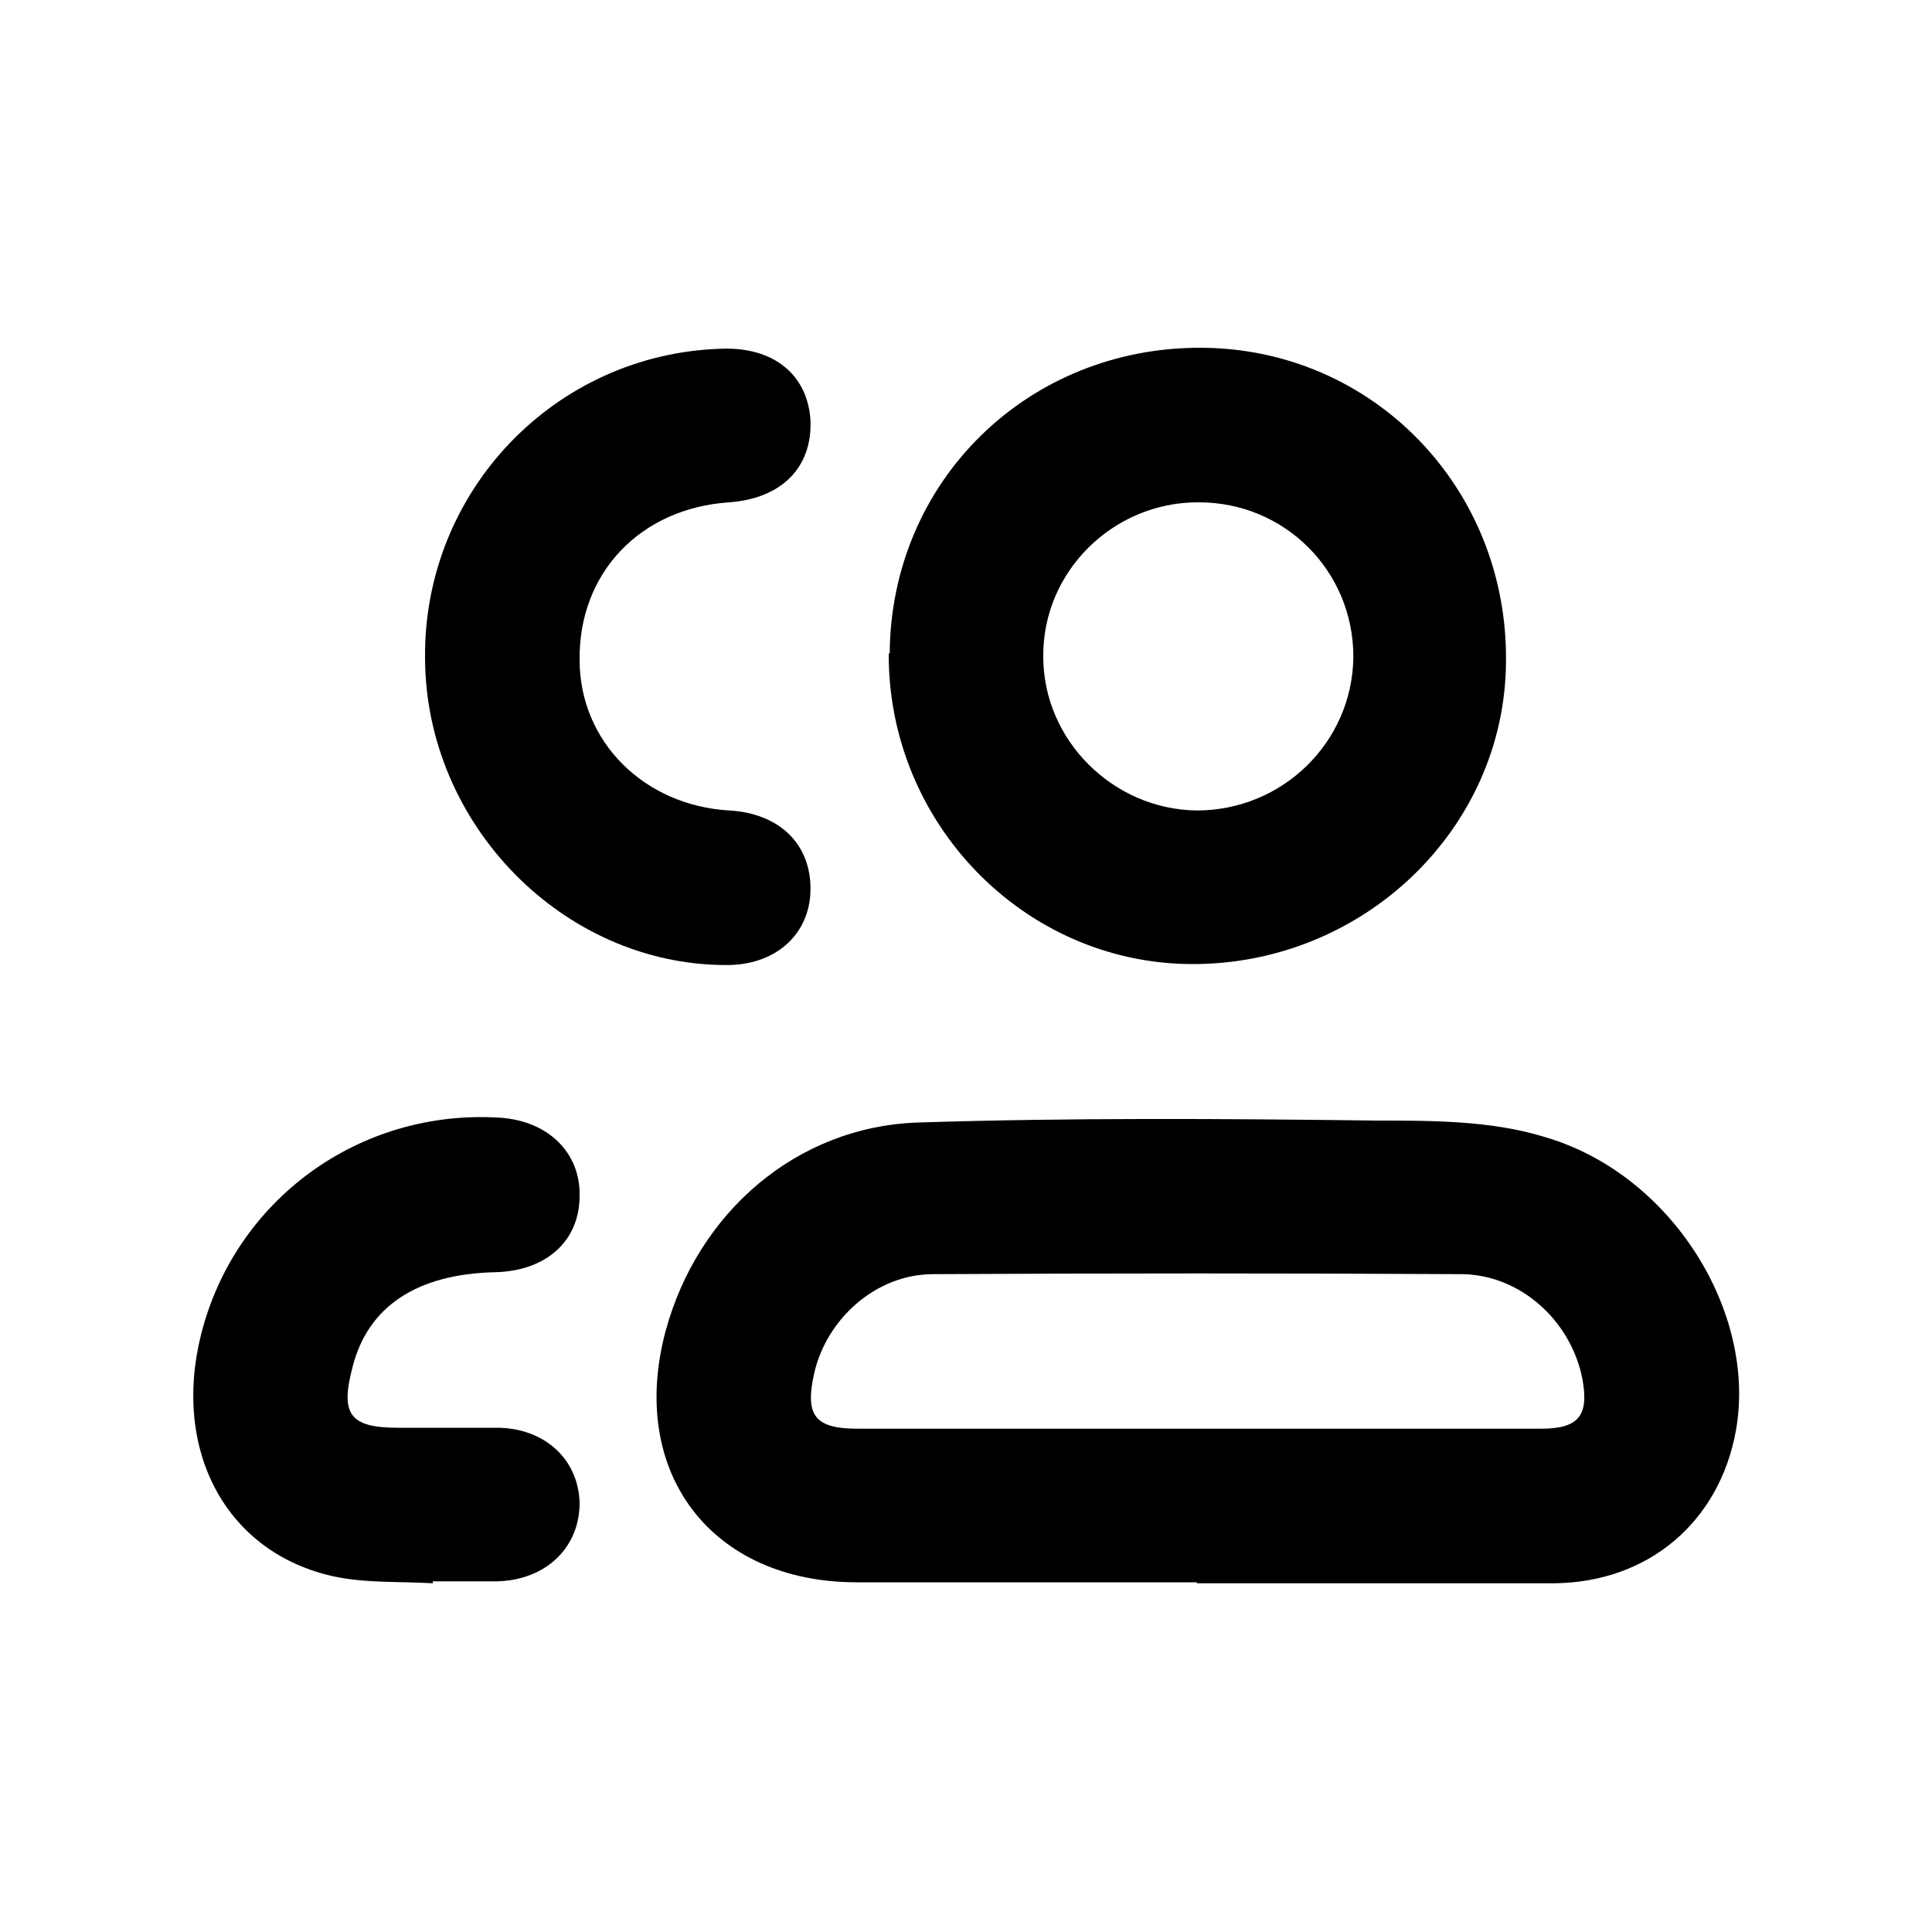 <svg width="20" height="20" fill="black" xmlns="http://www.w3.org/2000/svg" viewBox="0 0 20 20"><path d="m12.39,16.38c-1.17,0-2.35,0-3.52,0-1.51,0-2.37-1.14-1.98-2.6.33-1.22,1.35-2.12,2.62-2.16,1.57-.05,3.15-.04,4.73-.02.59,0,1.2,0,1.75.17,1.31.38,2.2,1.81,1.98,3.04-.17.94-.9,1.57-1.88,1.58-1.23,0-2.47,0-3.7,0Zm-.02-1.59c1.19,0,2.39,0,3.58,0,.4,0,.5-.14.43-.52-.12-.6-.64-1.07-1.24-1.08-1.83-.01-3.65-.01-5.48,0-.59,0-1.1.46-1.23,1.02-.1.44,0,.58.45.58,1.16,0,2.33,0,3.49,0Z" stroke-width="0"></path><path d="m9.21,6.77c.01-1.79,1.43-3.18,3.23-3.17,1.77.01,3.17,1.45,3.15,3.25-.01,1.73-1.48,3.14-3.26,3.13-1.73-.01-3.14-1.46-3.13-3.22Zm3.19-1.57c-.88,0-1.61.72-1.6,1.6,0,.86.72,1.58,1.59,1.59.88,0,1.61-.7,1.62-1.59,0-.89-.71-1.6-1.6-1.6Z" stroke-width="0"></path><path d="m7.47,3.61c.54-.02.89.27.92.74.02.49-.3.81-.84.85-.92.06-1.56.73-1.55,1.63,0,.85.67,1.51,1.55,1.56.52.03.85.35.84.83-.01.46-.37.78-.89.77-1.67-.01-3.09-1.45-3.1-3.17-.02-1.74,1.35-3.16,3.07-3.21Z" stroke-width="0"></path><path d="m4.48,16.39c-.34-.02-.69,0-1.02-.07-1.11-.24-1.68-1.29-1.38-2.5.35-1.4,1.64-2.34,3.09-2.25.5.03.84.36.83.81,0,.47-.35.78-.88.79-.8.02-1.31.35-1.47.98-.13.49-.03.63.47.63.34,0,.68,0,1.02,0,.5,0,.85.33.86.78,0,.46-.35.8-.86.81-.22,0-.44,0-.66,0,0,0,0,.01,0,.02Z" stroke-width="0"></path></svg>